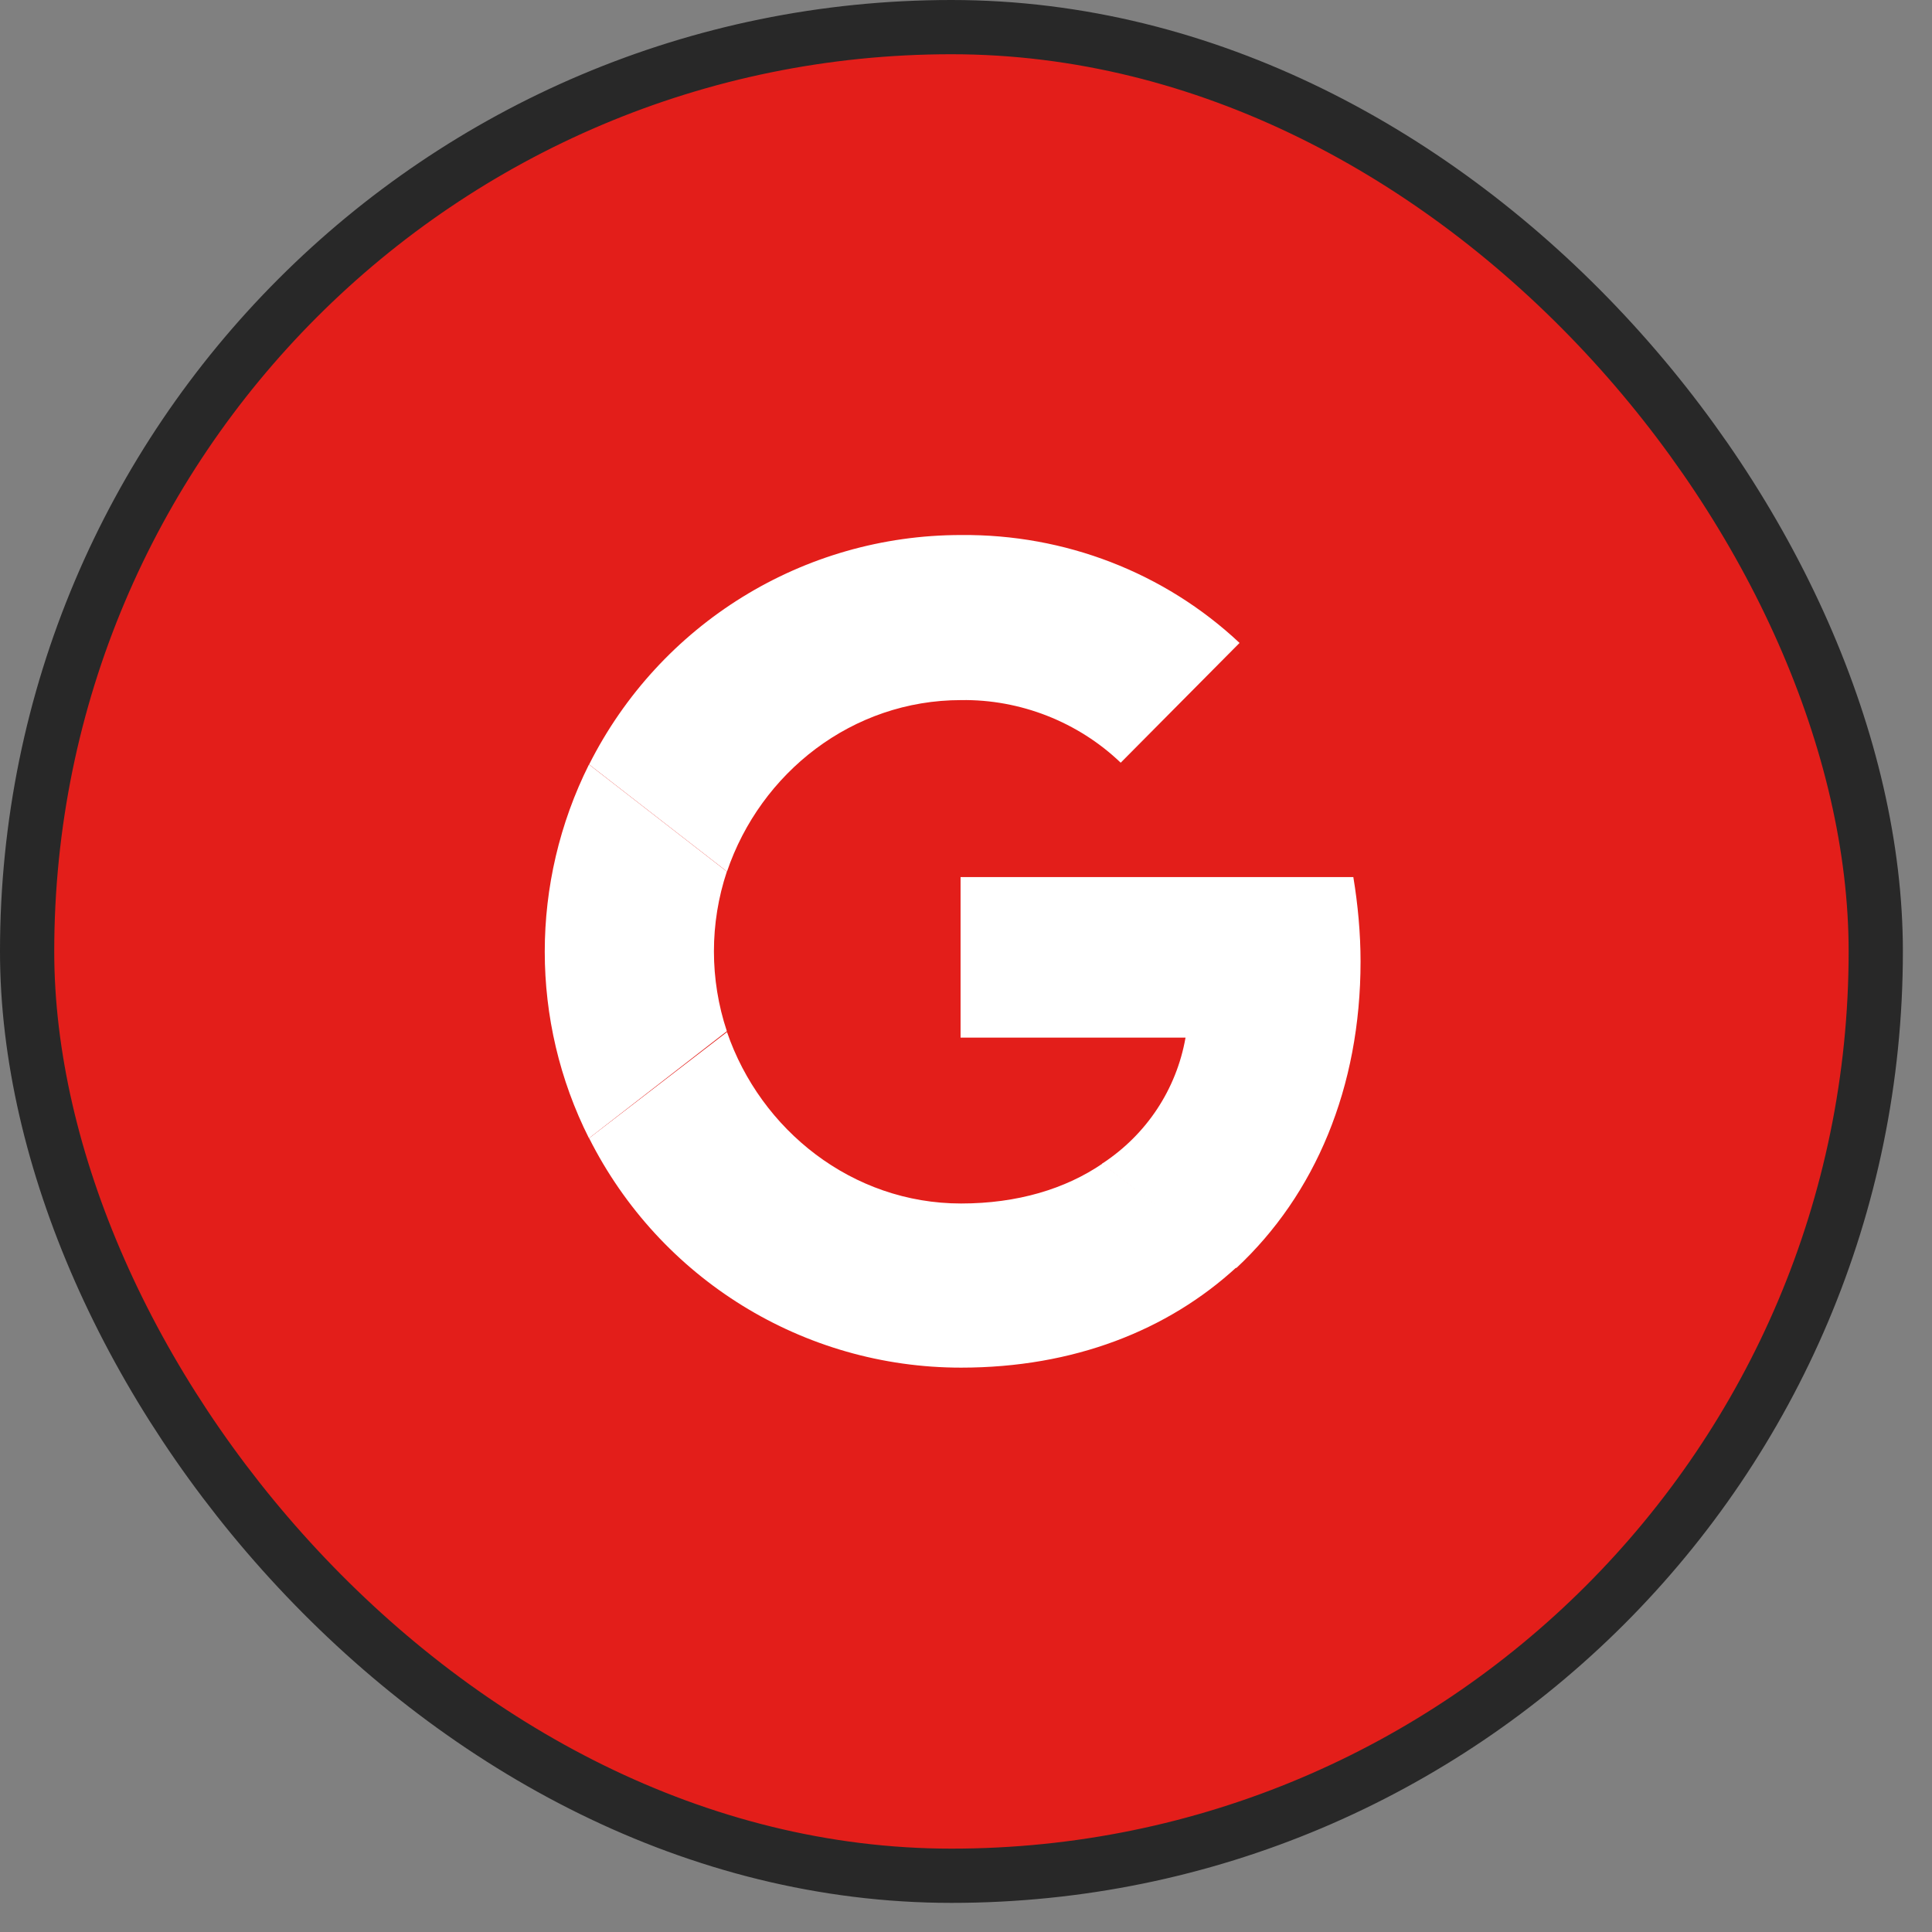 <svg width="27" height="27" viewBox="0 0 27 27" fill="none" xmlns="http://www.w3.org/2000/svg">
<rect x="0" y="0" width="27" height="27" fill="#808080" stroke="none"/>
<rect x="0.379" y="0.379" width="25.835" height="25.835" rx="12.918" fill="#E31E1A"/>
<rect x="0.379" y="0.379" width="25.835" height="25.835" rx="12.918" stroke="#282828" stroke-width="0.758"/>
<path d="M19.014 13.436C19.014 13.043 18.976 12.637 18.913 12.257H13.424V14.501H16.568C16.441 15.223 16.023 15.857 15.401 16.263L17.278 17.721C18.38 16.694 19.014 15.198 19.014 13.436Z" fill="white"/>
<path d="M13.431 19.113C15.003 19.113 16.321 18.593 17.285 17.706L15.408 16.261C14.889 16.616 14.217 16.819 13.431 16.819C11.91 16.819 10.629 15.792 10.16 14.423L8.233 15.906C9.222 17.871 11.225 19.113 13.431 19.113Z" fill="white"/>
<path d="M10.158 14.411C9.917 13.688 9.917 12.902 10.158 12.18L8.231 10.684C7.407 12.332 7.407 14.271 8.231 15.907L10.158 14.411Z" fill="white"/>
<path d="M13.431 9.784C14.255 9.771 15.066 10.088 15.662 10.659L17.323 8.985C16.27 7.997 14.876 7.464 13.431 7.477C11.225 7.477 9.222 8.719 8.233 10.684L10.16 12.18C10.629 10.798 11.91 9.784 13.431 9.784Z" fill="white"/>
</svg>
